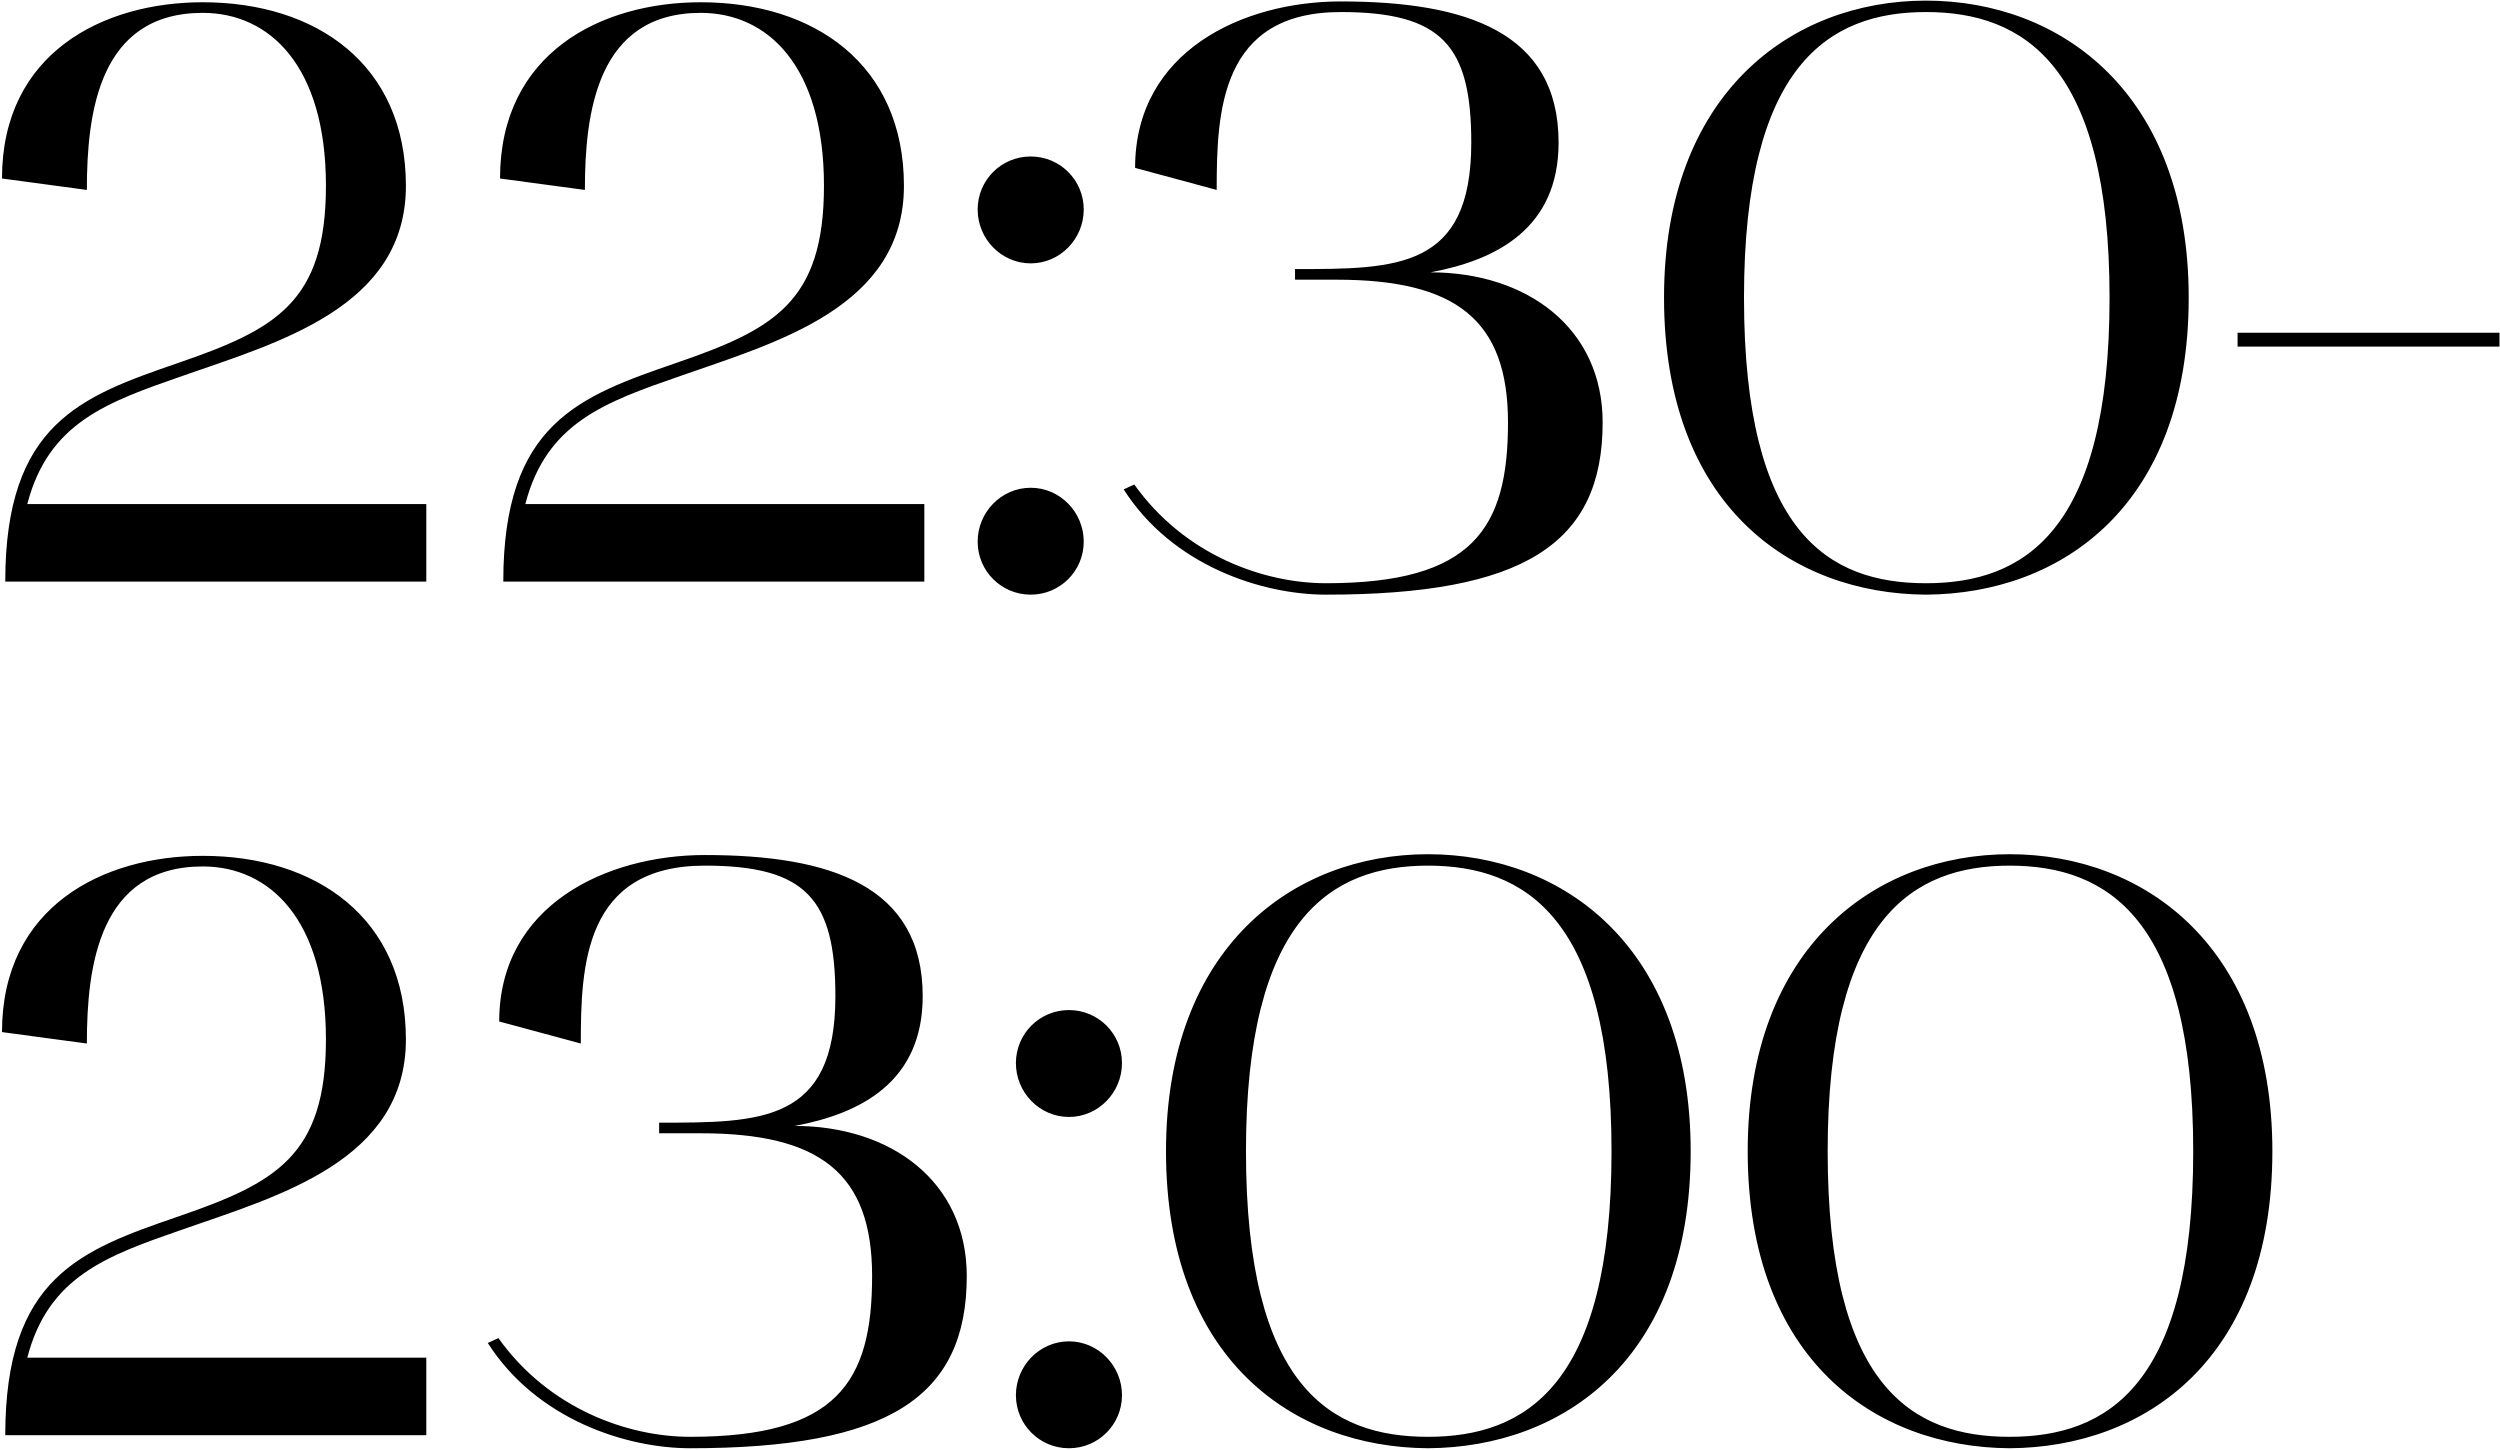 <?xml version="1.0" encoding="UTF-8"?> <svg xmlns="http://www.w3.org/2000/svg" width="864" height="501" viewBox="0 0 864 501" fill="none"><path d="M0.69 61.692C0.69 18.264 35.658 0.78 70.062 0.78C109.26 0.78 140.28 22.212 140.28 64.23C140.28 106.248 96.006 118.374 63.012 129.936C37.068 138.96 16.764 146.01 9.432 174.21H147.33V201H1.818C1.818 146.292 28.044 136.986 61.602 125.424C95.16 113.862 112.644 104.556 112.644 64.23C112.644 22.776 93.186 4.446 70.062 4.446C34.248 4.446 30.018 38.85 30.018 65.64L0.69 61.692ZM172.809 61.692C172.809 18.264 207.777 0.78 242.181 0.78C281.379 0.78 312.399 22.212 312.399 64.23C312.399 106.248 268.125 118.374 235.131 129.936C209.187 138.96 188.883 146.01 181.551 174.21H319.449V201H173.937C173.937 146.292 200.163 136.986 233.721 125.424C267.279 113.862 284.763 104.556 284.763 64.23C284.763 22.776 265.305 4.446 242.181 4.446C206.367 4.446 202.137 38.85 202.137 65.64L172.809 61.692ZM356.208 91.02C346.056 91.02 337.878 82.56 337.878 72.408C337.878 62.256 346.056 54.078 356.208 54.078C366.36 54.078 374.538 62.256 374.538 72.408C374.538 82.56 366.36 91.02 356.208 91.02ZM337.878 187.182C337.878 177.03 346.056 168.57 356.208 168.57C366.36 168.57 374.538 177.03 374.538 187.182C374.538 197.334 366.36 205.512 356.208 205.512C346.056 205.512 337.878 197.334 337.878 187.182ZM388.341 169.134L392.007 167.442C409.491 191.976 436.845 201.564 458.277 201.564C509.037 201.564 521.163 182.67 521.163 146.01C521.163 110.478 503.115 96.66 461.943 96.66H447.561V92.994C482.811 92.994 508.473 92.994 508.473 49.284C508.473 15.726 498.321 4.164 463.353 4.164C421.617 4.164 420.489 38.85 420.489 65.64L392.289 58.026C392.289 17.7 429.513 0.498 463.353 0.498C506.499 0.498 538.647 10.932 538.647 49.284C538.647 78.894 517.215 89.892 494.373 94.122C527.649 94.122 553.875 113.298 553.875 146.01C553.875 188.028 526.521 205.512 458.277 205.512C436.281 205.512 405.261 195.642 388.341 169.134ZM575.089 102.864C575.089 32.364 619.081 0.216 665.611 0.216C712.423 0.216 756.415 32.364 756.415 102.864C756.415 174.774 712.423 205.23 665.611 205.512C619.081 205.23 575.089 174.774 575.089 102.864ZM665.611 4.164C632.053 4.164 602.725 22.494 602.725 102.864C602.725 184.362 632.053 201.564 665.611 201.564C699.451 201.564 729.061 183.798 729.061 102.864C729.061 22.494 699.451 4.164 665.611 4.164ZM863.826 119.784H773.304V114.99H863.826V119.784ZM0.69 356.692C0.69 313.264 35.658 295.78 70.062 295.78C109.26 295.78 140.28 317.212 140.28 359.23C140.28 401.248 96.006 413.374 63.012 424.936C37.068 433.96 16.764 441.01 9.432 469.21H147.33V496H1.818C1.818 441.292 28.044 431.986 61.602 420.424C95.16 408.862 112.644 399.556 112.644 359.23C112.644 317.776 93.186 299.446 70.062 299.446C34.248 299.446 30.018 333.85 30.018 360.64L0.69 356.692ZM168.579 464.134L172.245 462.442C189.729 486.976 217.083 496.564 238.515 496.564C289.275 496.564 301.401 477.67 301.401 441.01C301.401 405.478 283.353 391.66 242.181 391.66H227.799V387.994C263.049 387.994 288.711 387.994 288.711 344.284C288.711 310.726 278.559 299.164 243.591 299.164C201.855 299.164 200.727 333.85 200.727 360.64L172.527 353.026C172.527 312.7 209.751 295.498 243.591 295.498C286.737 295.498 318.885 305.932 318.885 344.284C318.885 373.894 297.453 384.892 274.611 389.122C307.887 389.122 334.113 408.298 334.113 441.01C334.113 483.028 306.759 500.512 238.515 500.512C216.519 500.512 185.499 490.642 168.579 464.134ZM369.427 386.02C359.275 386.02 351.097 377.56 351.097 367.408C351.097 357.256 359.275 349.078 369.427 349.078C379.579 349.078 387.757 357.256 387.757 367.408C387.757 377.56 379.579 386.02 369.427 386.02ZM351.097 482.182C351.097 472.03 359.275 463.57 369.427 463.57C379.579 463.57 387.757 472.03 387.757 482.182C387.757 492.334 379.579 500.512 369.427 500.512C359.275 500.512 351.097 492.334 351.097 482.182ZM402.97 397.864C402.97 327.364 446.962 295.216 493.492 295.216C540.304 295.216 584.296 327.364 584.296 397.864C584.296 469.774 540.304 500.23 493.492 500.512C446.962 500.23 402.97 469.774 402.97 397.864ZM493.492 299.164C459.934 299.164 430.606 317.494 430.606 397.864C430.606 479.362 459.934 496.564 493.492 496.564C527.332 496.564 556.942 478.798 556.942 397.864C556.942 317.494 527.332 299.164 493.492 299.164ZM604.005 397.864C604.005 327.364 647.997 295.216 694.527 295.216C741.339 295.216 785.331 327.364 785.331 397.864C785.331 469.774 741.339 500.23 694.527 500.512C647.997 500.23 604.005 469.774 604.005 397.864ZM694.527 299.164C660.969 299.164 631.641 317.494 631.641 397.864C631.641 479.362 660.969 496.564 694.527 496.564C728.367 496.564 757.977 478.798 757.977 397.864C757.977 317.494 728.367 299.164 694.527 299.164Z" fill="black"></path></svg> 